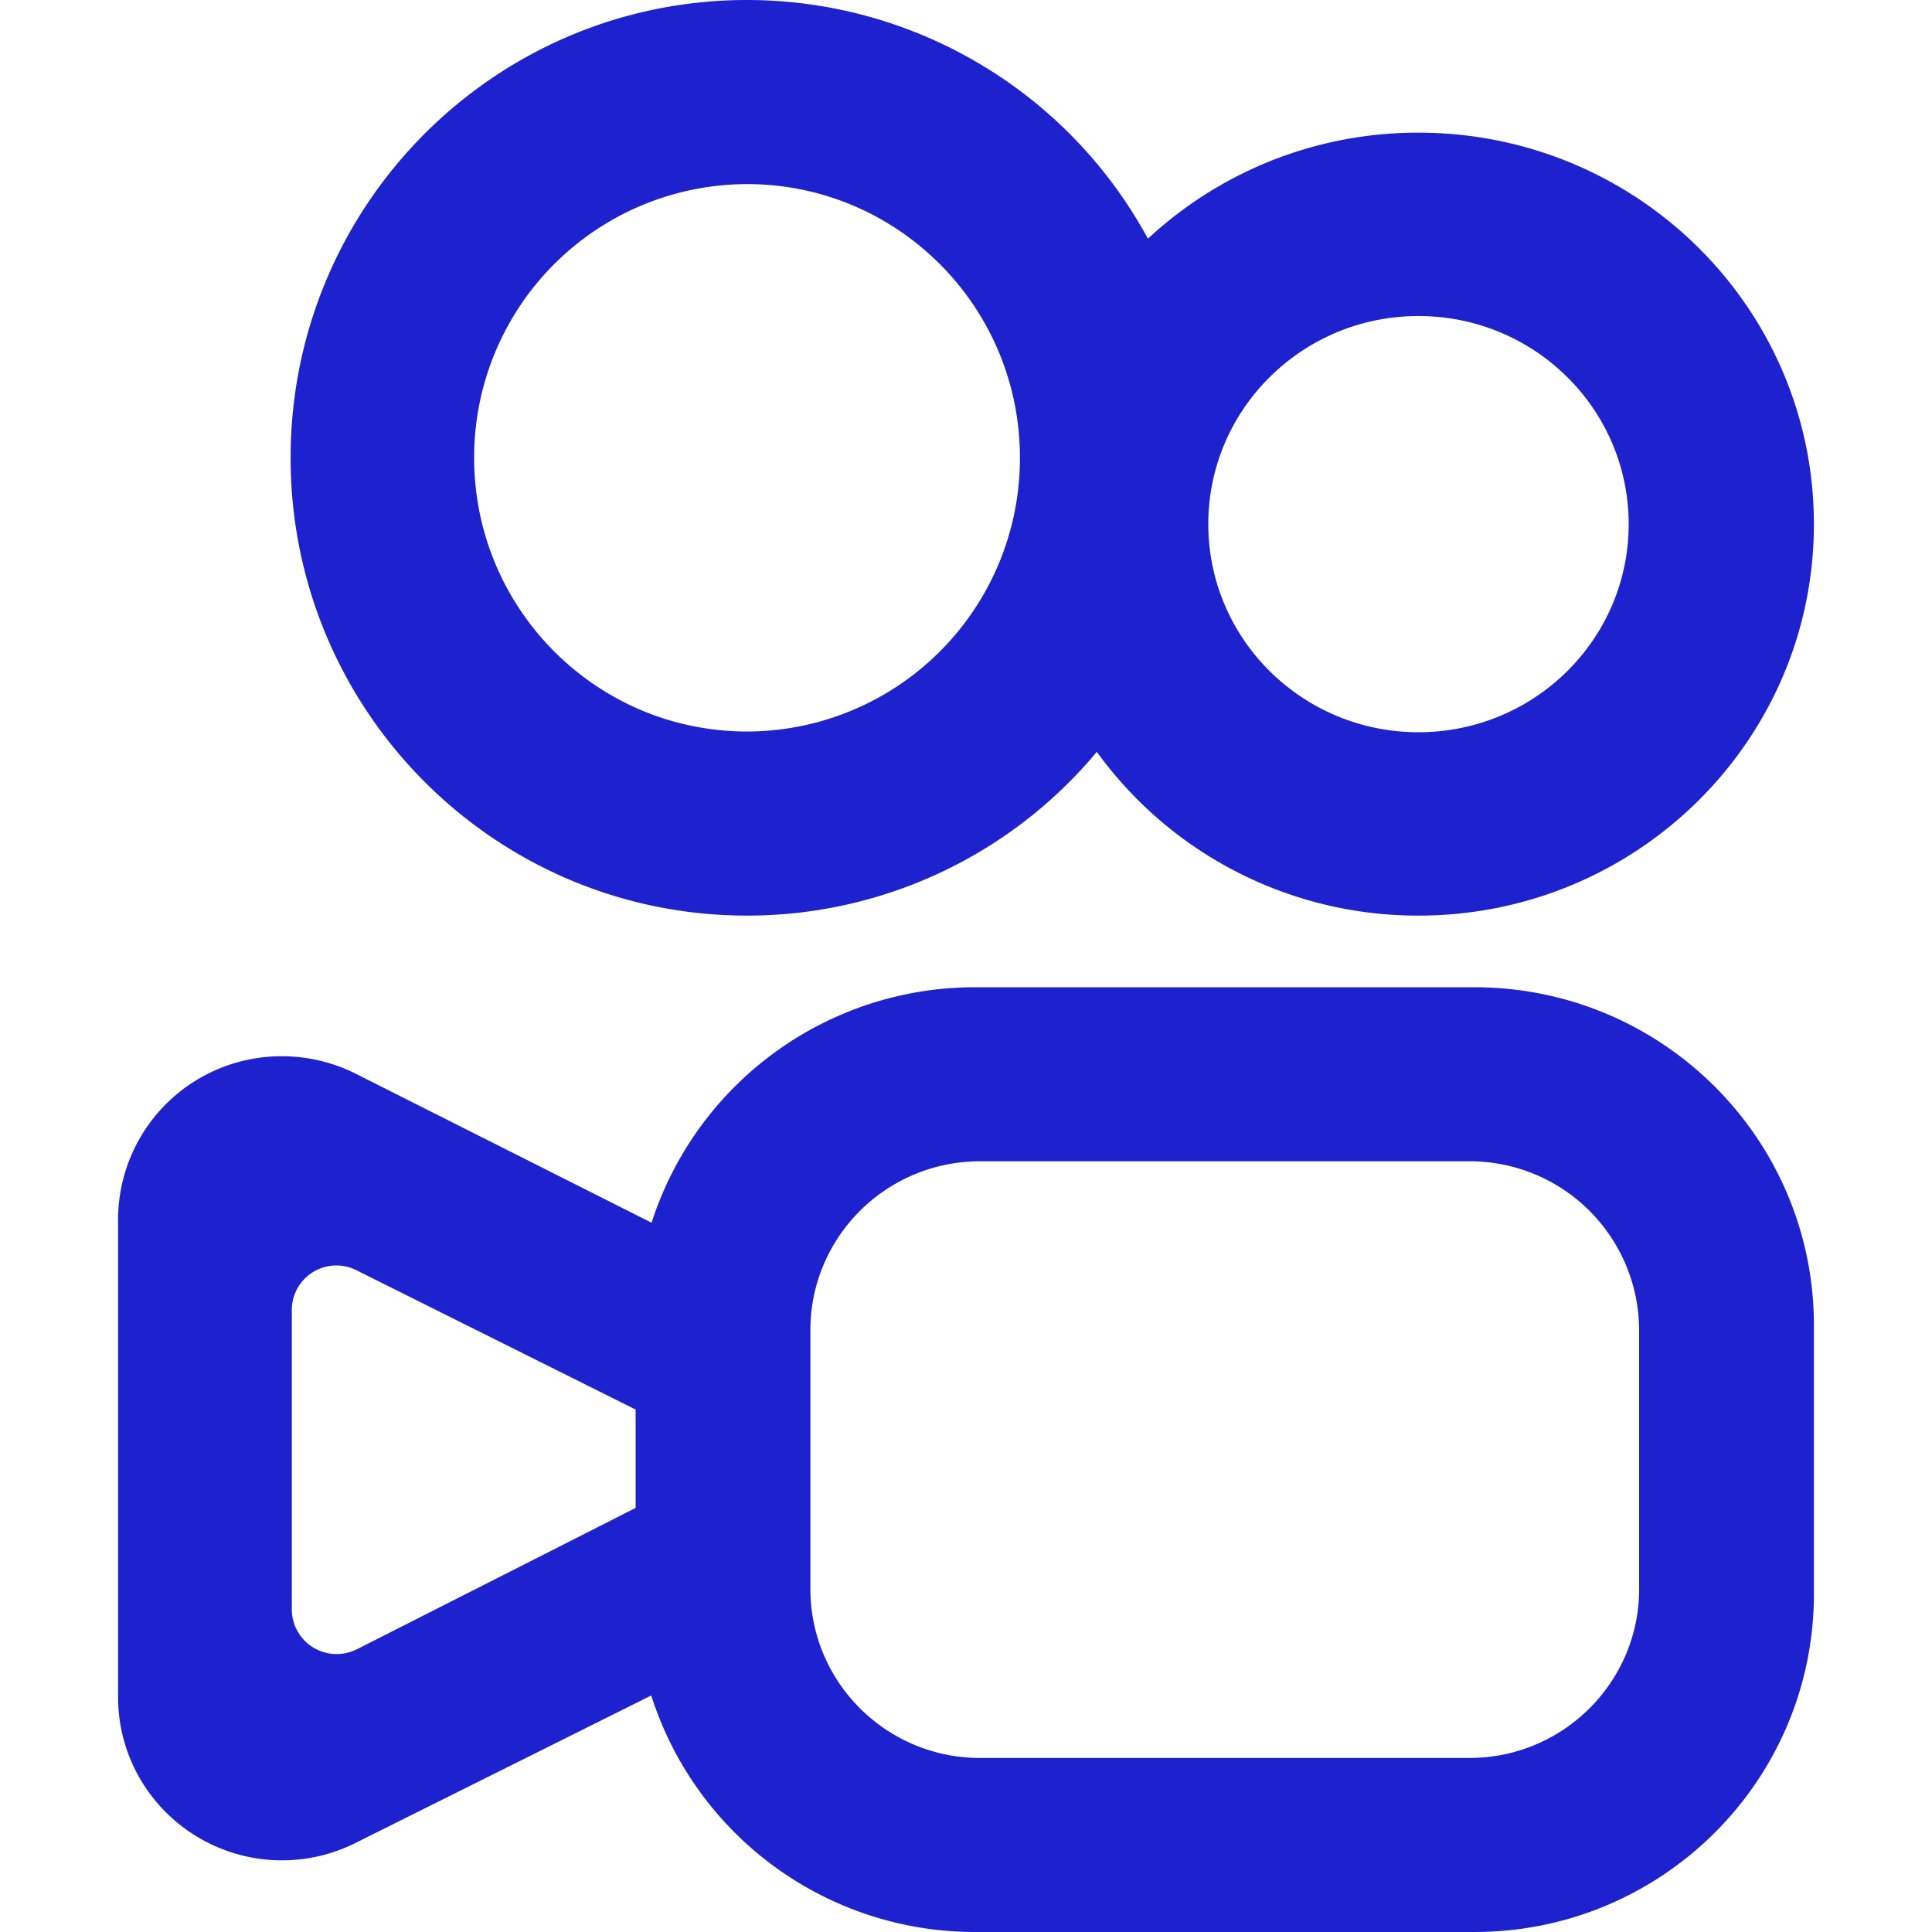 <svg role="img" width="32px" height="32px" viewBox="0 0 24 24" xmlns="http://www.w3.org/2000/svg"><title>Kuaishou</title><path fill="#1e21ce" d="M18.315 12.264c2.33 0 4.218 1.88 4.218 4.2V19.8c0 2.32-1.888 4.2-4.218 4.2h-6.202a4.218 4.218 0 0 1-4.023-2.938l-3.676 1.833a2.04 2.04 0 0 1-2.731-.903 2.015 2.015 0 0 1-.216-.907v-5.94a2.03 2.03 0 0 1 2.035-2.024 2.044 2.044 0 0 1 .919.218l3.673 1.85a4.218 4.218 0 0 1 4.02-2.925zm-.062 2.162h-6.078c-1.153 0-2.09.921-2.108 2.065v3.247c0 1.148.925 2.081 2.073 2.1h6.113c1.153 0 2.09-.922 2.109-2.065v-3.247a2.104 2.104 0 0 0-2.074-2.1zM4.18 15.72a.554.554 0 0 0-.555.542v3.734a.556.556 0 0 0 .798.496l.01-.004 3.463-1.756V17.51l-3.467-1.73a.557.557 0 0 0-.249-.06zM9.28 0a5.667 5.667 0 0 1 4.98 2.965 4.921 4.921 0 0 1 3.36-1.317c2.714 0 4.913 2.177 4.913 4.863 0 2.686-2.2 4.863-4.912 4.863a4.921 4.921 0 0 1-3.996-2.034 5.651 5.651 0 0 1-4.345 2.034c-3.131 0-5.67-2.546-5.67-5.687C3.61 2.546 6.149 0 9.28 0Zm8.34 3.926c-1.441 0-2.61 1.157-2.61 2.585s1.169 2.585 2.61 2.585c1.443 0 2.612-1.157 2.612-2.585s-1.169-2.585-2.611-2.585zM9.28 2.287a3.395 3.395 0 0 0-3.39 3.4c0 1.877 1.518 3.4 3.39 3.4a3.395 3.395 0 0 0 3.39-3.4c0-1.878-1.518-3.4-3.39-3.4z"/></svg>